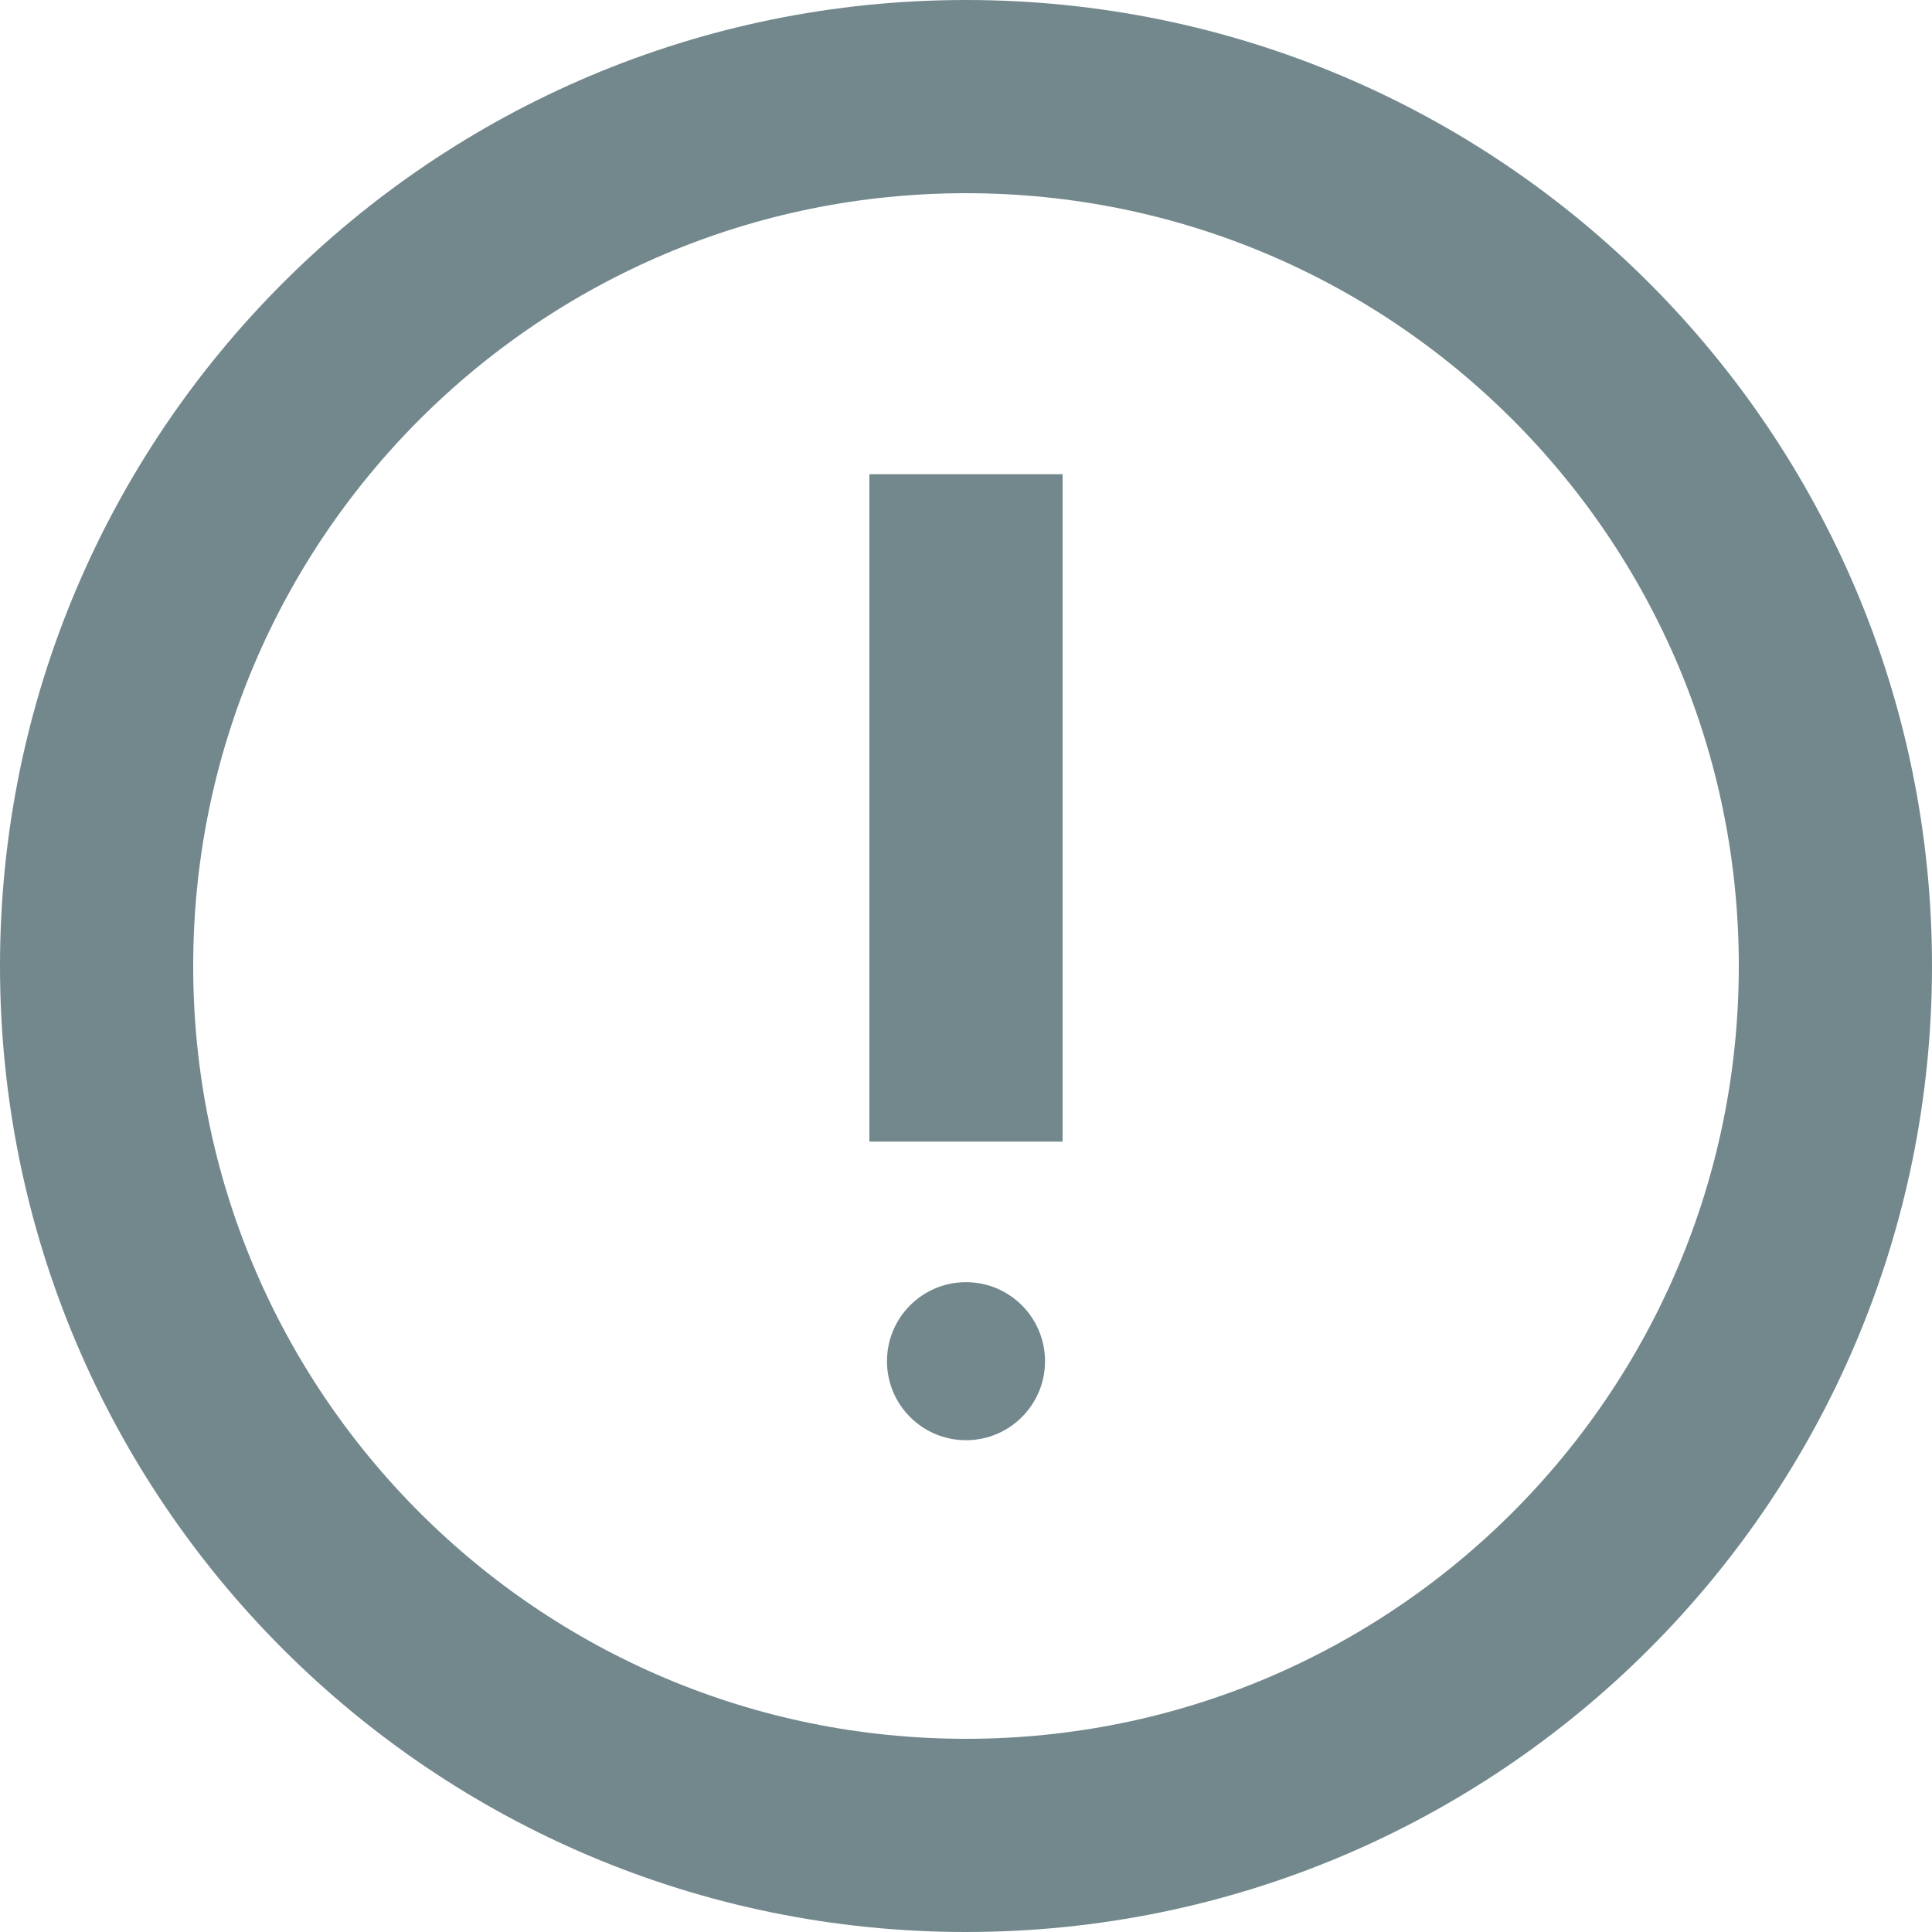 <svg width="20" height="20" viewBox="0 0 20 20" fill="none" xmlns="http://www.w3.org/2000/svg"><path d="M10 19c4.971.0 9-4.029 9-9 0-4.971-4.029-9-9-9-4.971.0-9 4.029-9 9 0 4.971 4.029 9 9 9z" stroke="#73888d" stroke-width="2" stroke-miterlimit="10" stroke-linecap="square"/><path d="M10 5.909V10.818" stroke="#73888d" stroke-width="2" stroke-miterlimit="10" stroke-linecap="square"/><path d="M10 14.909C10.452 14.909 10.818 14.543 10.818 14.091S10.452 13.273 10 13.273C9.548 13.273 9.182 13.639 9.182 14.091S9.548 14.909 10 14.909z" fill="#73888d"/></svg>